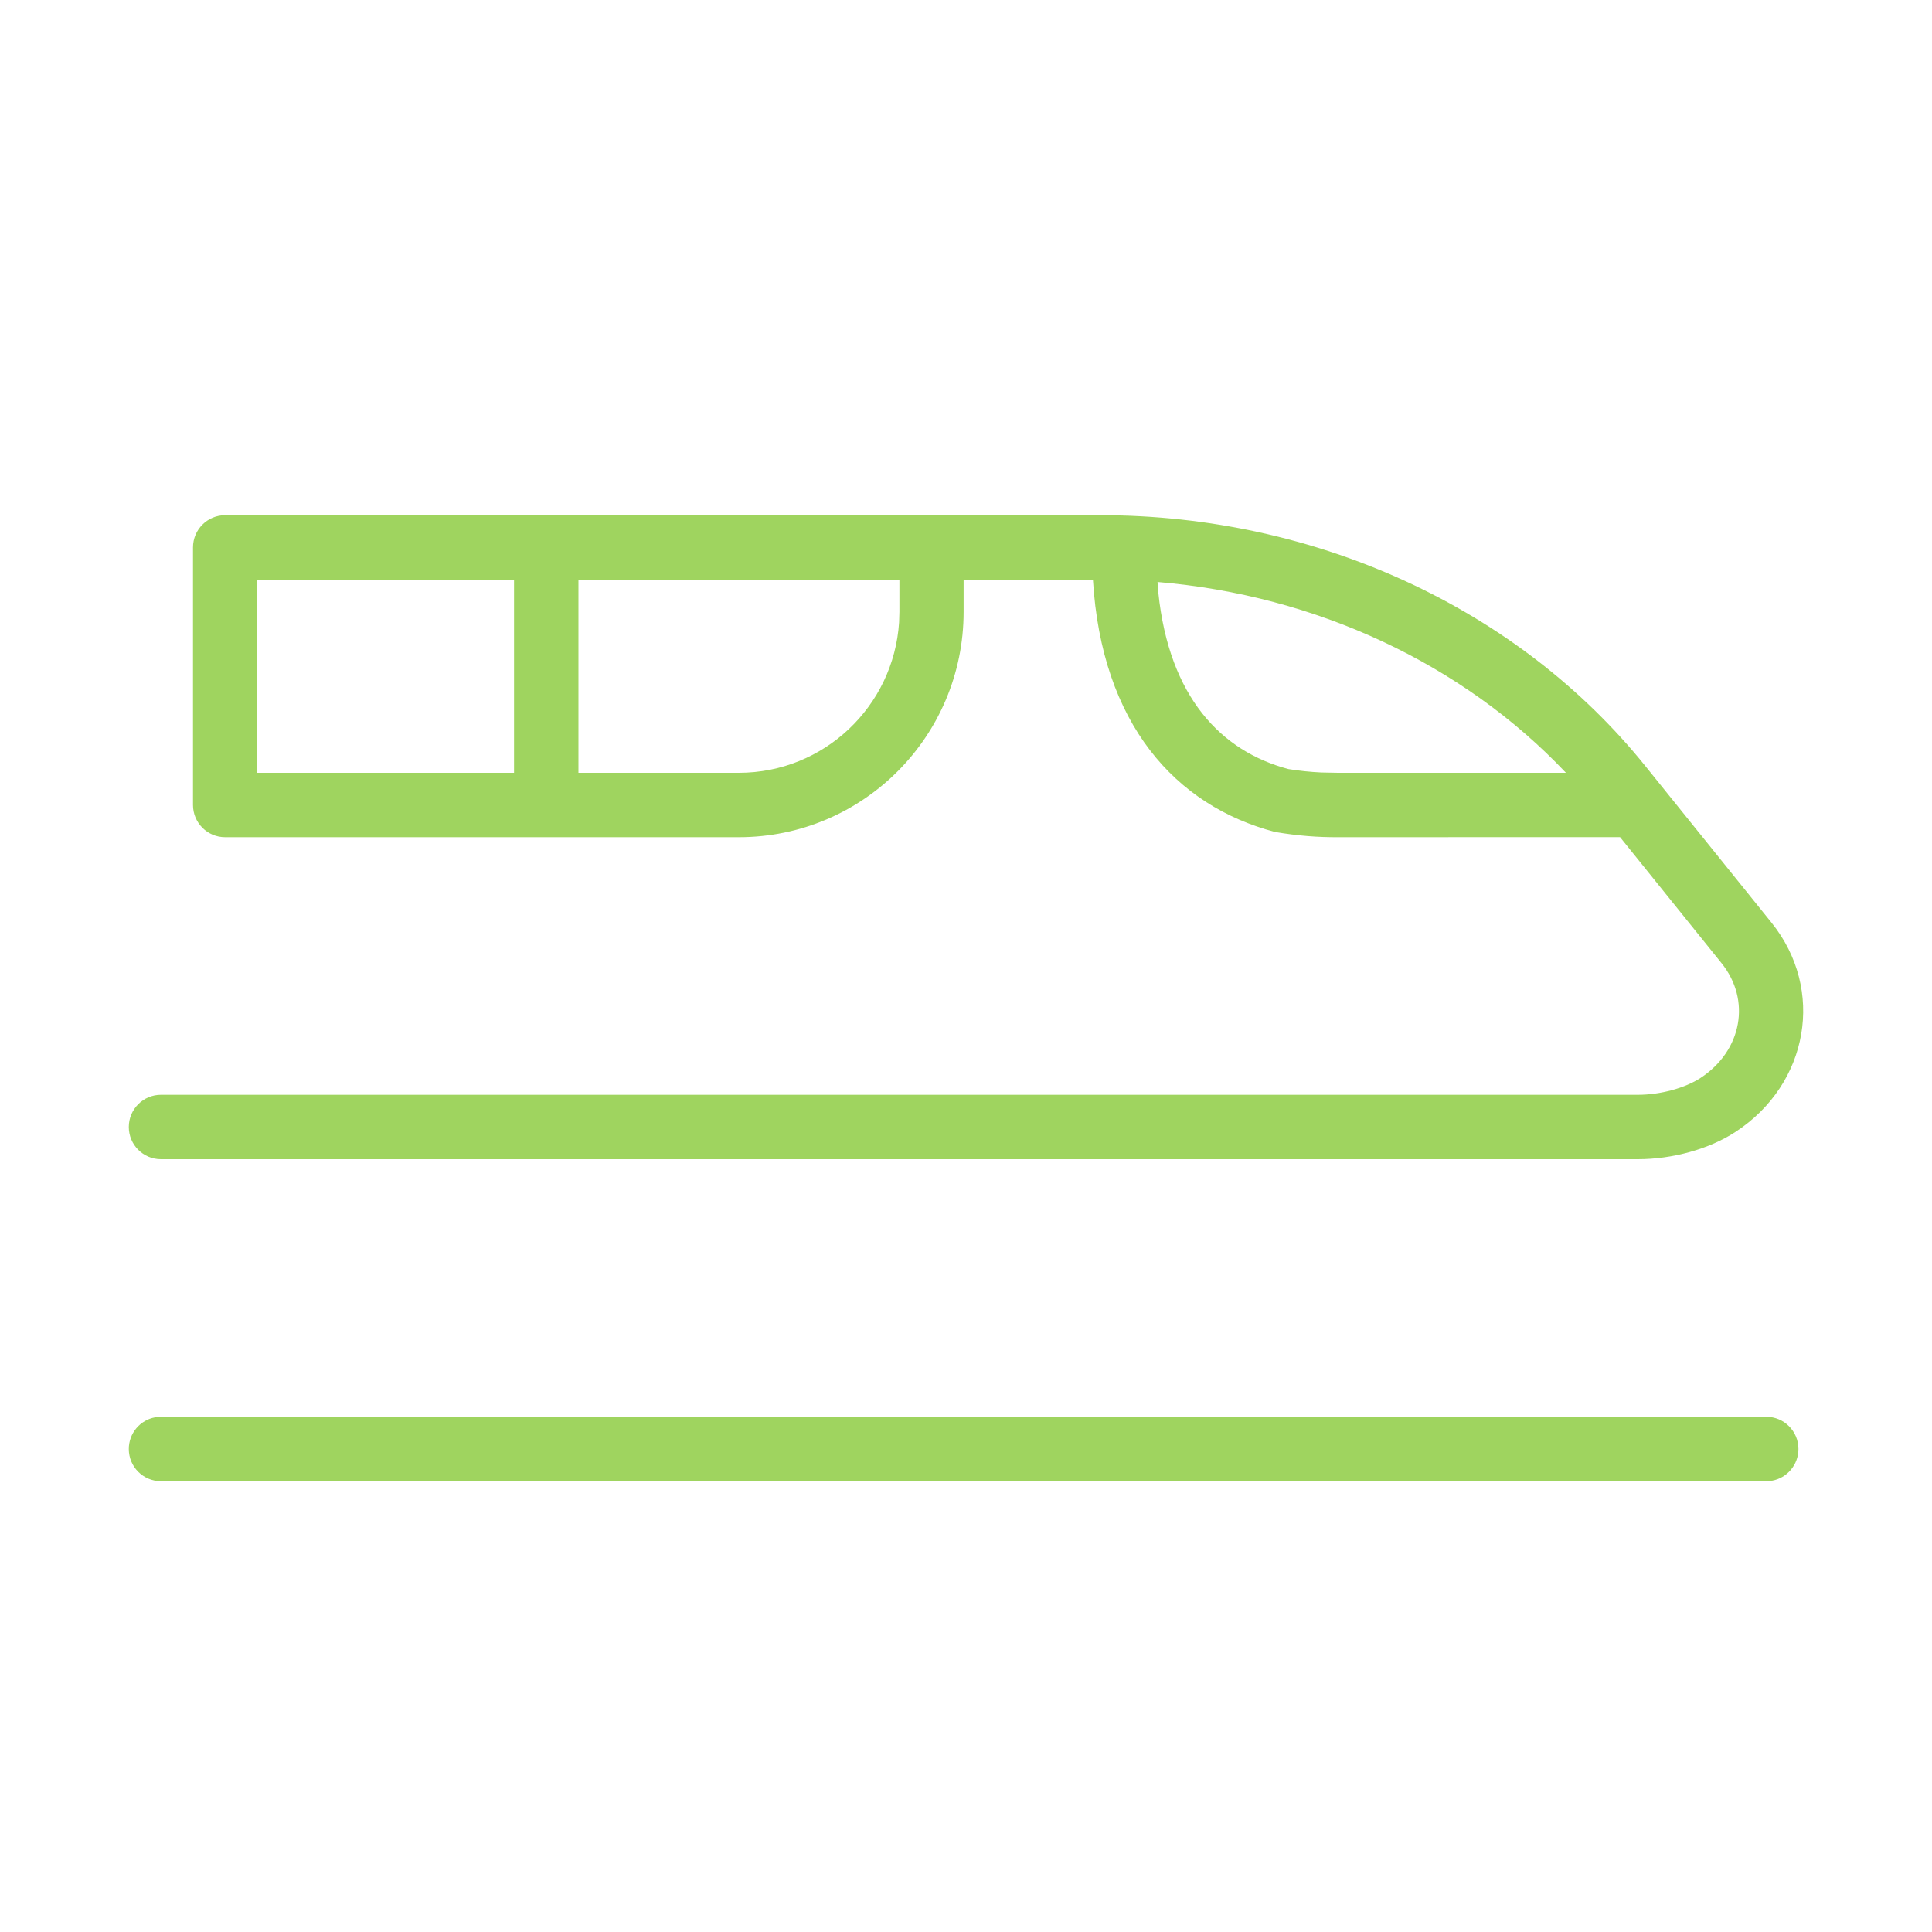 <?xml version="1.0" encoding="UTF-8"?>
<svg width="30px" height="30px" viewBox="0 0 30 30" version="1.1" xmlns="http://www.w3.org/2000/svg" xmlns:xlink="http://www.w3.org/1999/xlink">
    <!-- Generator: Sketch 59.1 (86144) - https://sketch.com -->
    <title>dbconnect_icon_produkt_zug_light</title>
    <desc>Created with Sketch.</desc>
    <g id="dbconnect_icon_produkt_zug_light" stroke="none" stroke-width="1" fill="none" fill-rule="evenodd">
        <path d="M2.499,22 L27.428,22 C27.703,22 27.926,22.224 27.926,22.5 C27.926,22.745 27.75,22.95 27.517,22.992 L27.428,23 L2.499,23 C2.223,23 2,22.776 2,22.5 C2,22.255 2.176,22.05 2.409,22.008 L2.499,22 L27.428,22 Z M17.094,8 C20.433,8 23.575,9.444 25.548,11.894 L25.548,11.894 L27.508,14.327 C28.343,15.365 28.087,16.83 26.952,17.574 C26.538,17.846 25.965,18 25.433,18 L25.433,18 L2.499,18 C2.223,18 2,17.776 2,17.5 C2,17.224 2.223,17 2.499,17 L2.499,17 L25.433,17 C25.78,17 26.163,16.897 26.406,16.738 C27.054,16.313 27.192,15.526 26.732,14.956 L26.732,14.956 L25.156,12.999 L20.781,13 C20.468,13.002 20.156,12.979 19.8,12.919 C18.253,12.513 17.106,11.242 16.971,9.001 L14.963,9 L14.963,9.5 C14.963,11.433 13.401,13 11.473,13 L11.473,13 L3.496,13 C3.22,13 2.997,12.776 2.997,12.5 L2.997,12.5 L2.997,8.5 C2.997,8.224 3.22,8 3.496,8 L3.496,8 Z M7.982,9 L3.994,9 L3.994,12 L7.982,12 L7.982,9 Z M13.966,9 L8.982,9 L8.982,12 L11.473,12 C12.795,12 13.876,10.968 13.961,9.664 L13.966,9.5 L13.966,9 Z M17.974,9.037 L17.987,9.208 C18.156,10.822 18.96,11.665 20.006,11.942 C20.175,11.969 20.345,11.987 20.517,11.995 L20.777,12 L24.316,12 C22.715,10.307 20.437,9.243 17.974,9.037 Z" id="Combined-Shape" fill="#9FD45F" fill-rule="nonzero"></path>
    </g>
</svg>